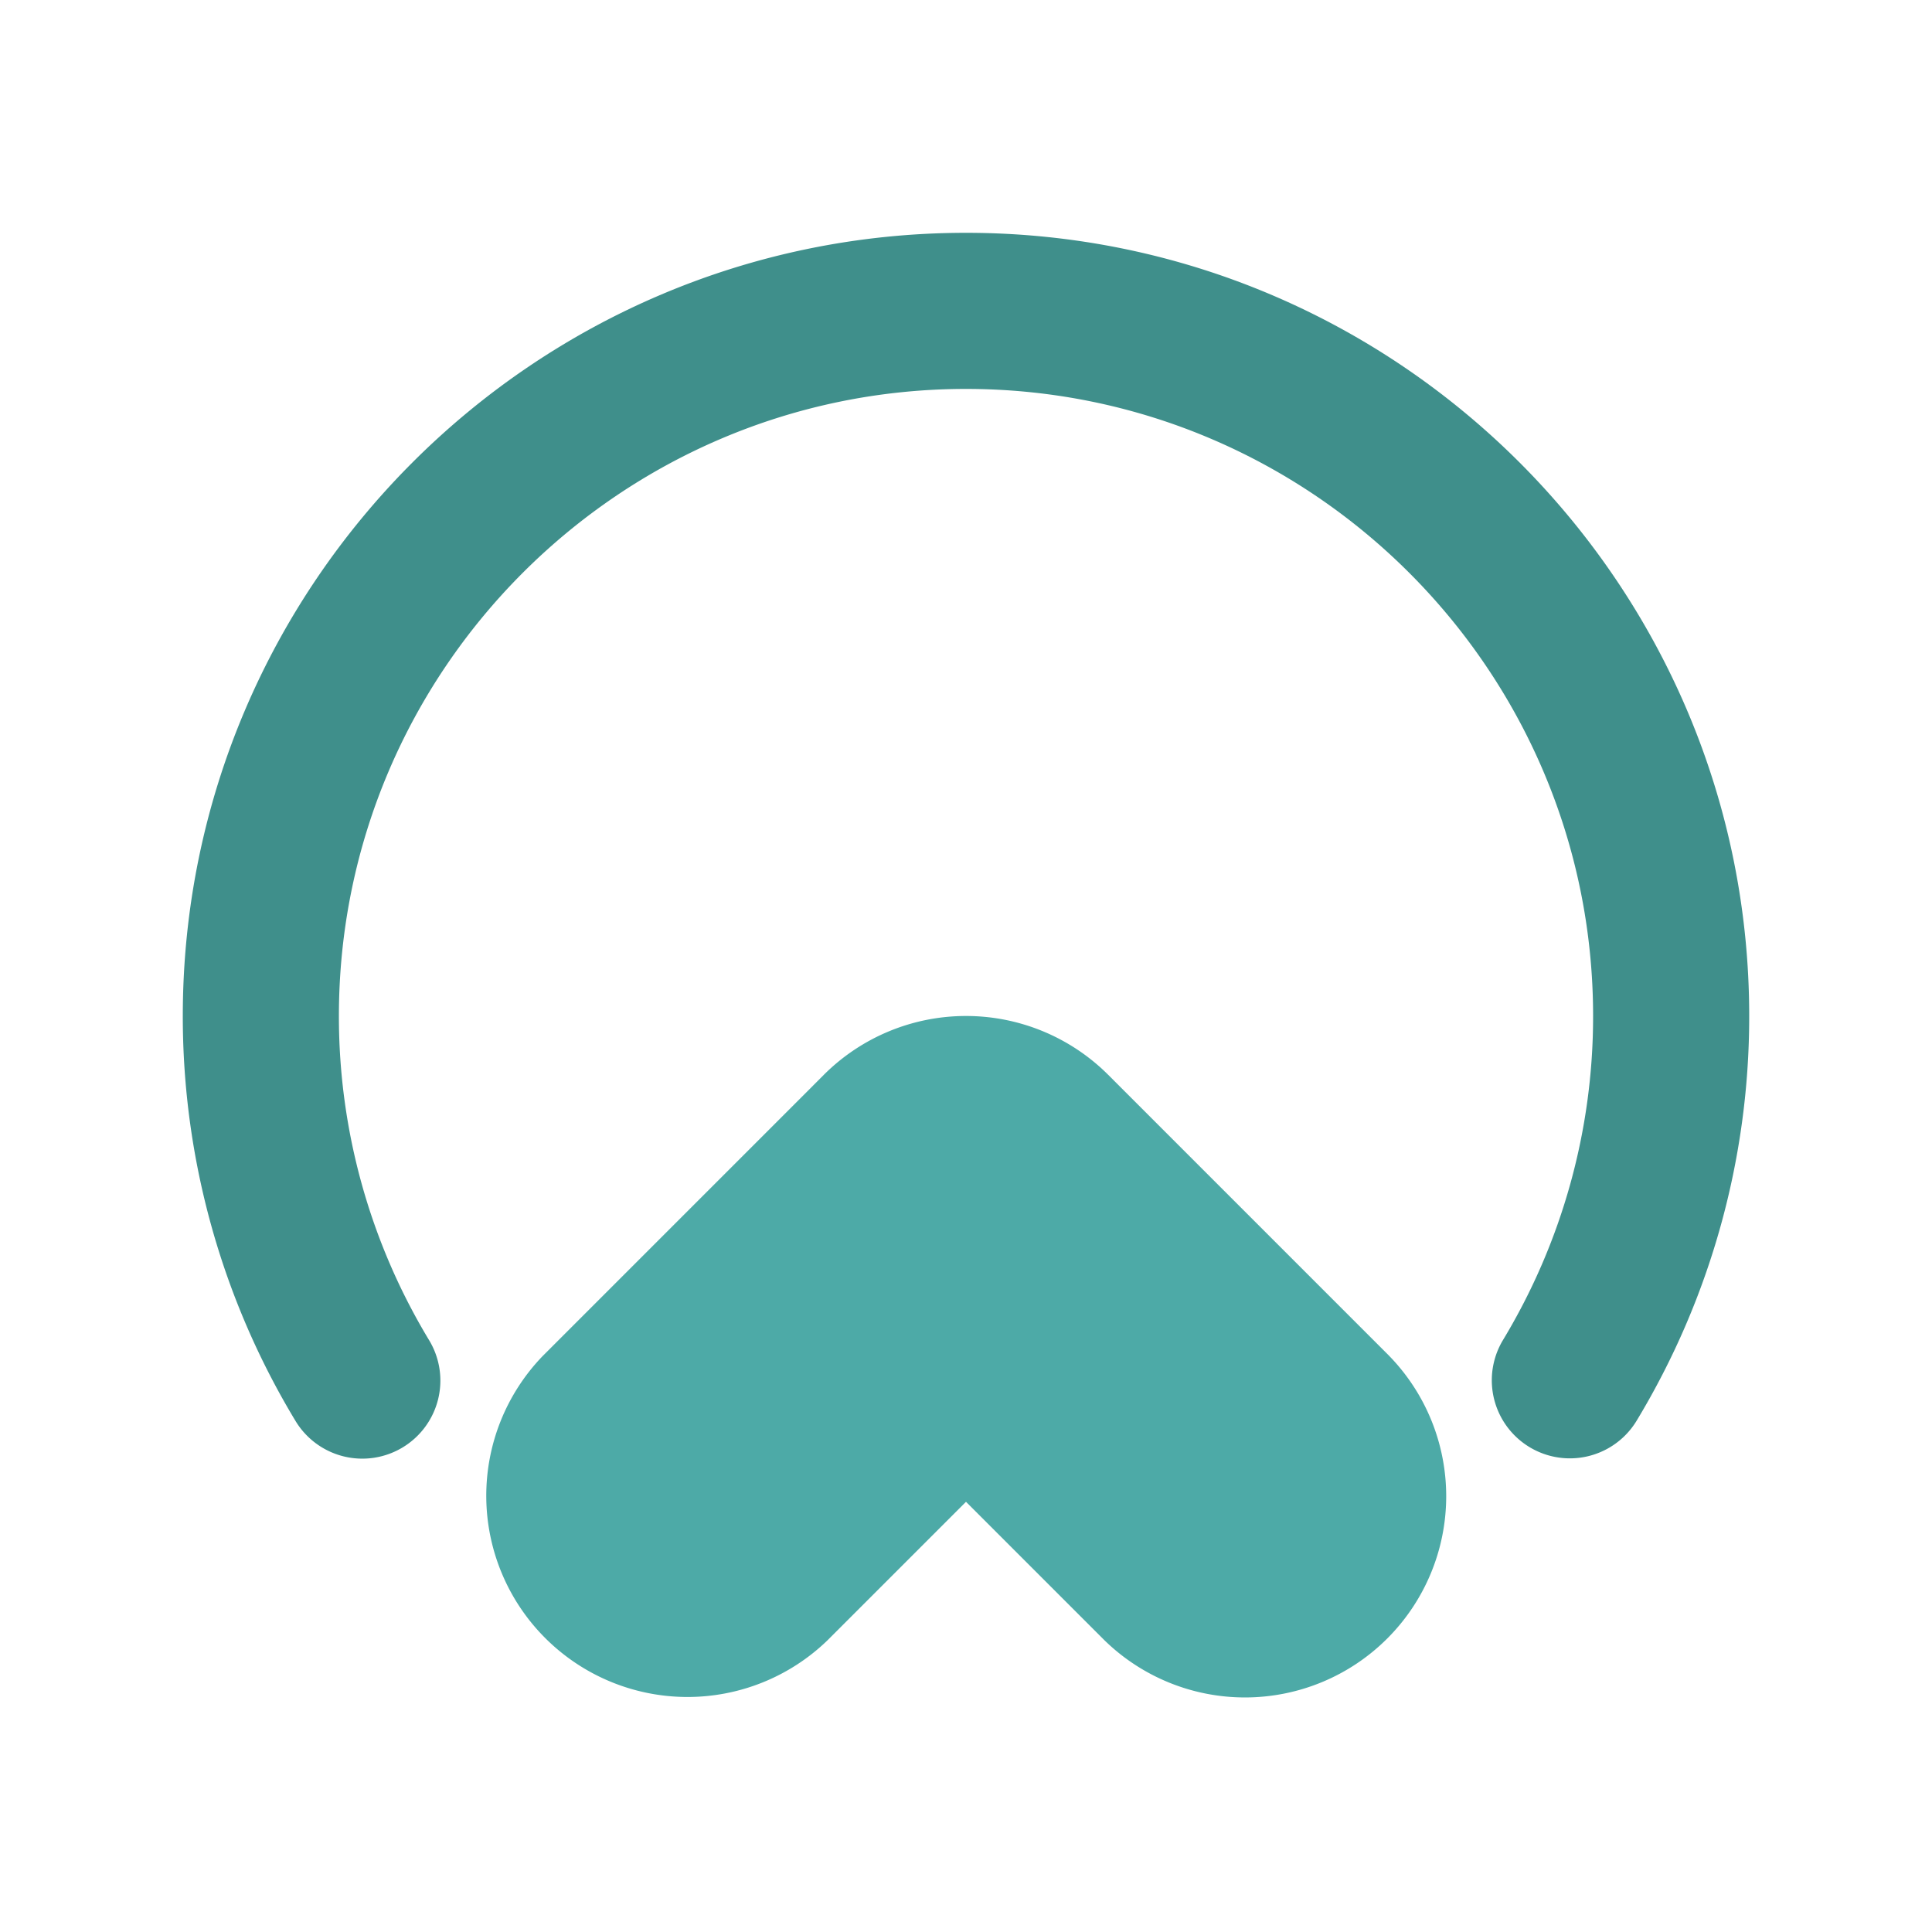 <svg width="75mm" height="75mm" viewBox="0 0 75 75" xmlns="http://www.w3.org/2000/svg"><path d="M24.88 32.692 13.984 43.589A7.812 7.812 0 0 0 25.03 54.636l5.374-5.374 5.374 5.374a7.812 7.812 0 0 0 11.047-11.047L35.928 32.69a7.812 7.812 0 0 0-11.047 0" style="fill:#4daaa7;fill-opacity:1;fill-rule:nonzero;stroke:none;stroke-width:.035" transform="translate(7.096 9.038)"/><path d="M53.843 47.575a3.03 3.03 0 0 1-2.59-4.598 24.3 24.3 0 0 0 3.495-12.573c0-13.423-10.921-24.344-24.344-24.344C16.981 6.06 6.06 16.981 6.06 30.404a24.3 24.3 0 0 0 3.495 12.573 3.03 3.03 0 1 1-5.186 3.135A30.361 30.361 0 0 1 0 30.404C0 13.639 13.64 0 30.404 0 47.17 0 60.808 13.639 60.808 30.404a30.35 30.35 0 0 1-4.369 15.708 3.028 3.028 0 0 1-2.596 1.463" style="fill:#3f8f8b;fill-opacity:1;fill-rule:nonzero;stroke:none;stroke-width:.035" transform="translate(7.096 9.038)"/></svg>